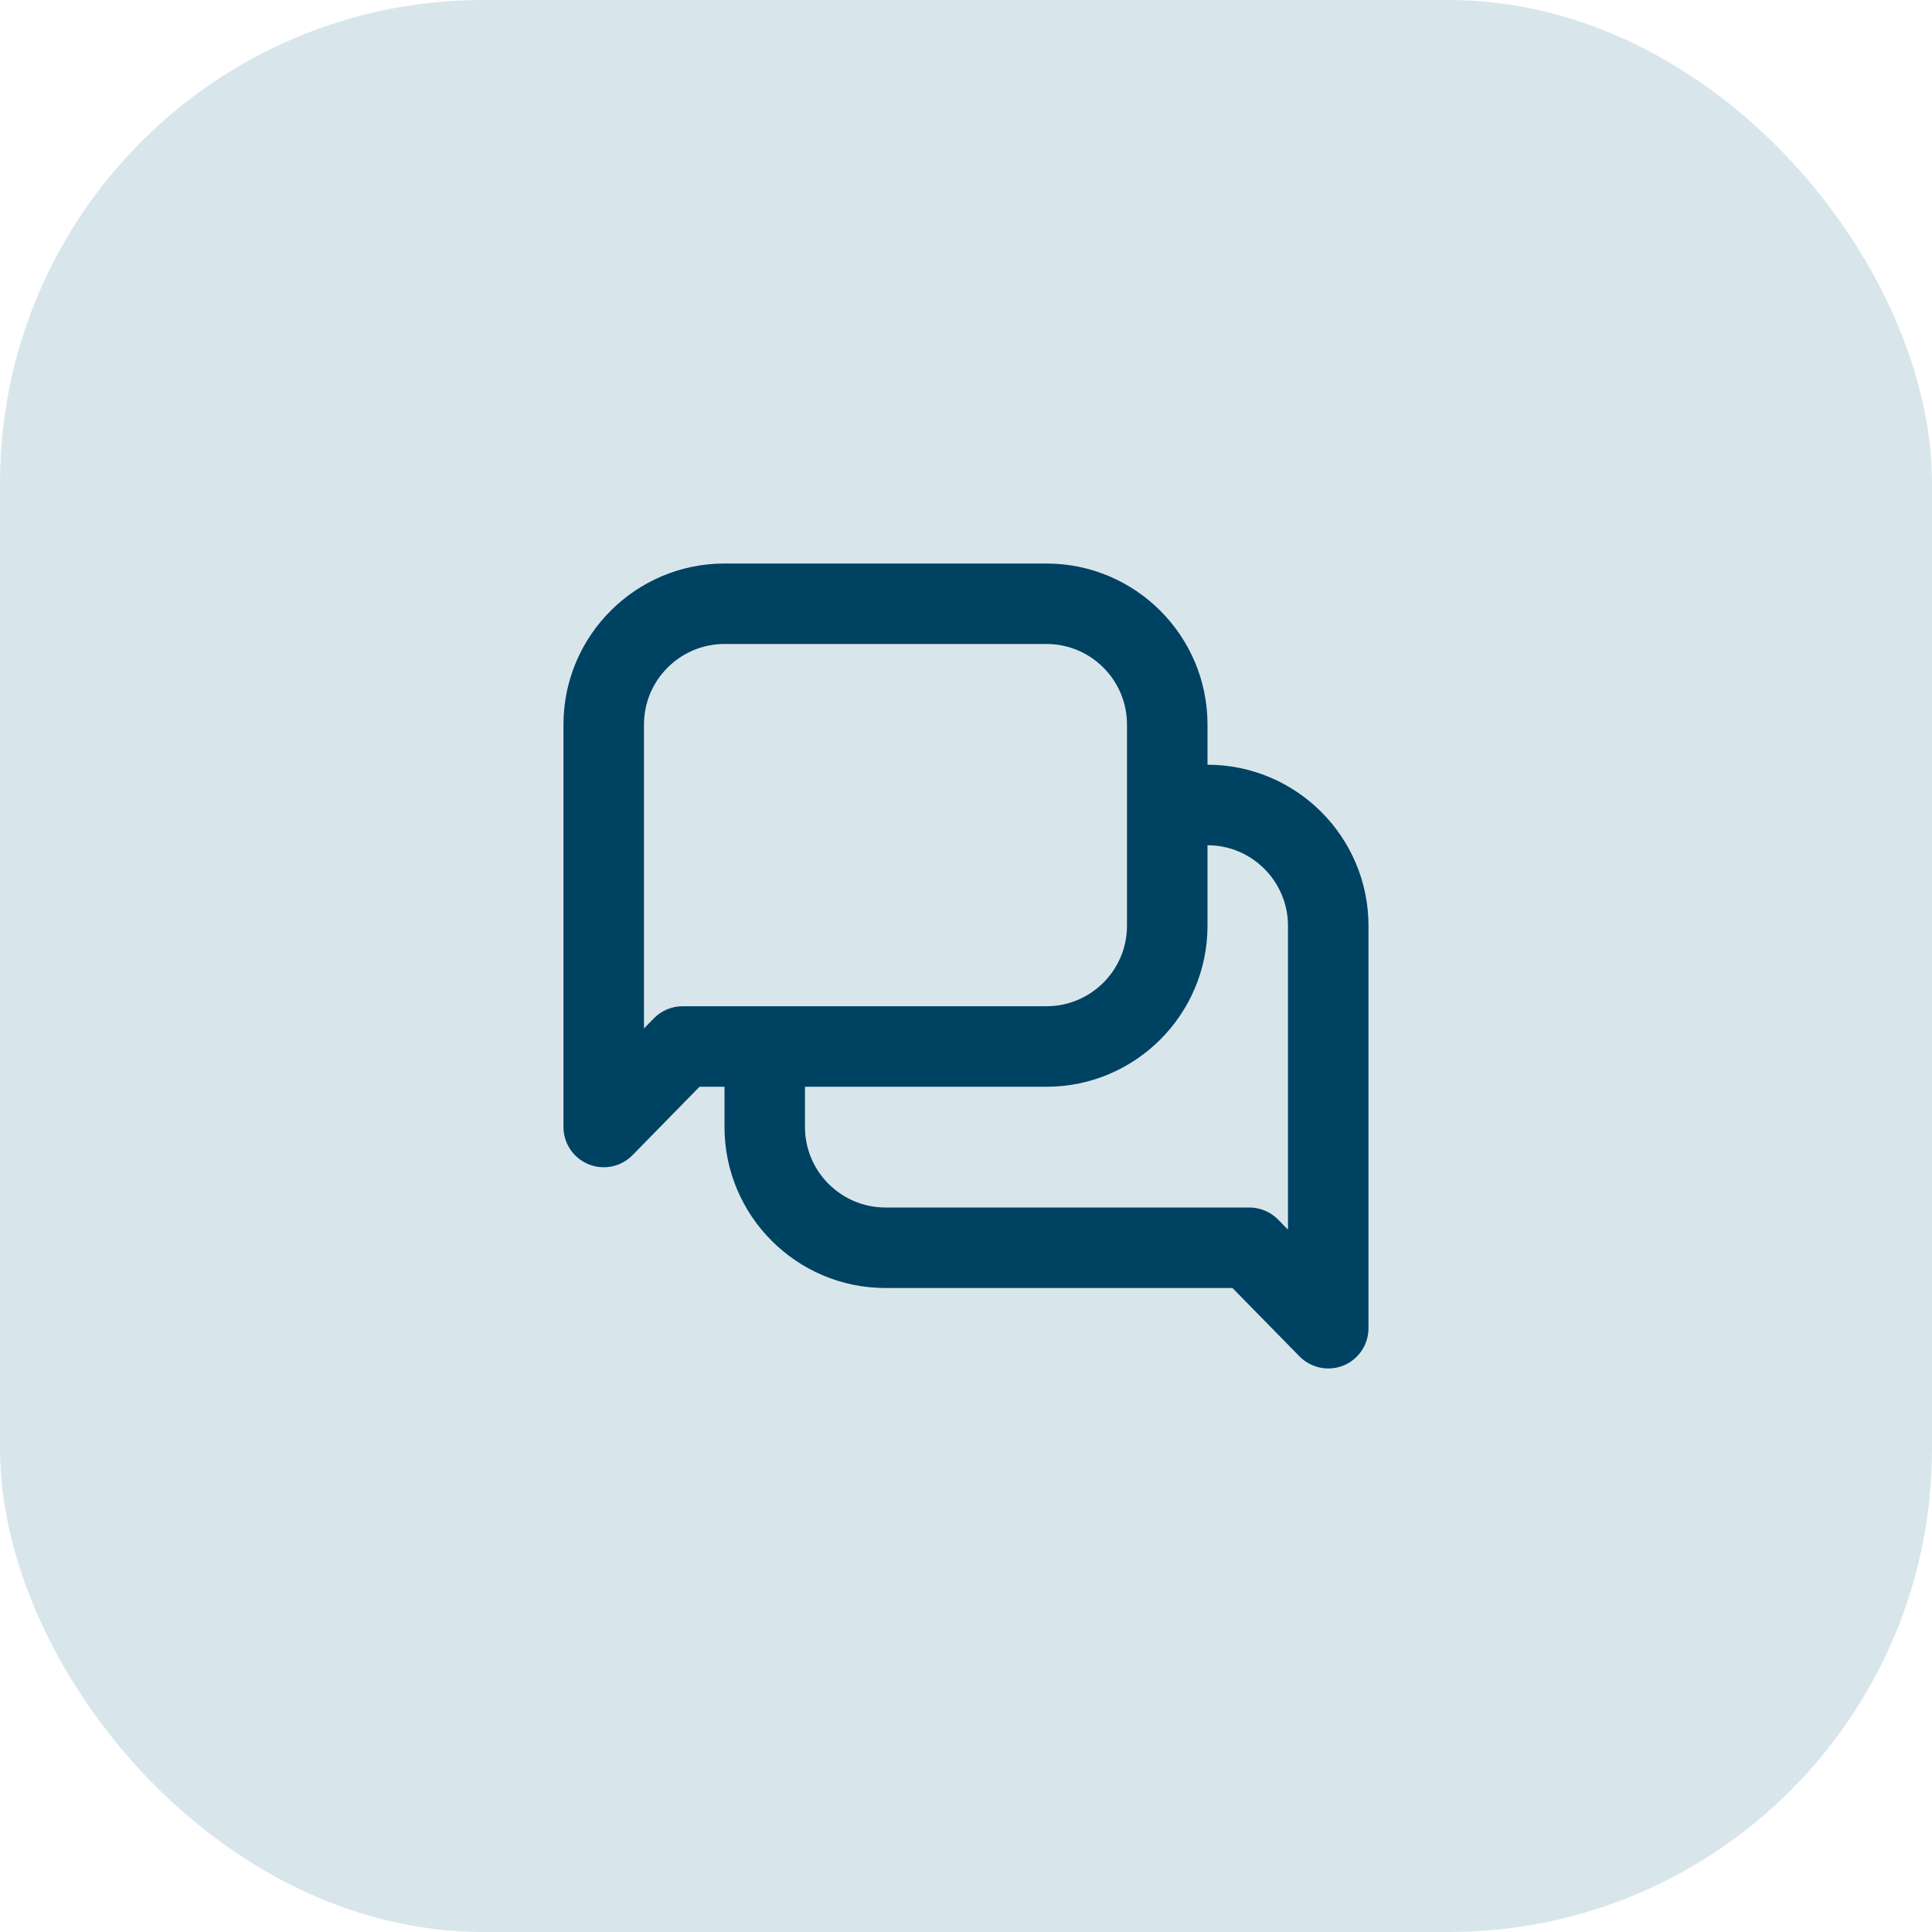<?xml version="1.0" encoding="UTF-8"?> <svg xmlns="http://www.w3.org/2000/svg" width="40" height="40" viewBox="0 0 40 40" fill="none"> <rect width="40" height="40" rx="10" fill="#D8E6EC"></rect> <path d="M25 15.833V15C25 13.162 23.505 11.667 21.666 11.667H15C13.162 11.667 11.666 13.162 11.666 15V23.333C11.666 23.672 11.871 23.977 12.185 24.105C12.287 24.147 12.393 24.167 12.5 24.167C12.72 24.167 12.935 24.08 13.095 23.917L14.483 22.5H15V23.333C15 25.172 16.495 26.667 18.333 26.667H25.517L26.905 28.083C27.065 28.246 27.281 28.333 27.5 28.333C27.606 28.333 27.713 28.313 27.815 28.272C28.128 28.144 28.333 27.838 28.333 27.5V19.167C28.333 17.328 26.838 15.833 25 15.833ZM14.133 20.833C13.909 20.833 13.695 20.923 13.538 21.083L13.333 21.293V15C13.333 14.081 14.081 13.333 15 13.333H21.666C22.586 13.333 23.333 14.081 23.333 15V19.167C23.333 20.086 22.586 20.833 21.666 20.833H14.133ZM26.666 25.459L26.462 25.25C26.305 25.091 26.09 25 25.866 25H18.333C17.414 25 16.666 24.253 16.666 23.333V22.5H21.666C23.505 22.5 25 21.005 25 19.167V17.5C25.919 17.5 26.666 18.247 26.666 19.167V25.459Z" fill="#004262"></path> </svg> 